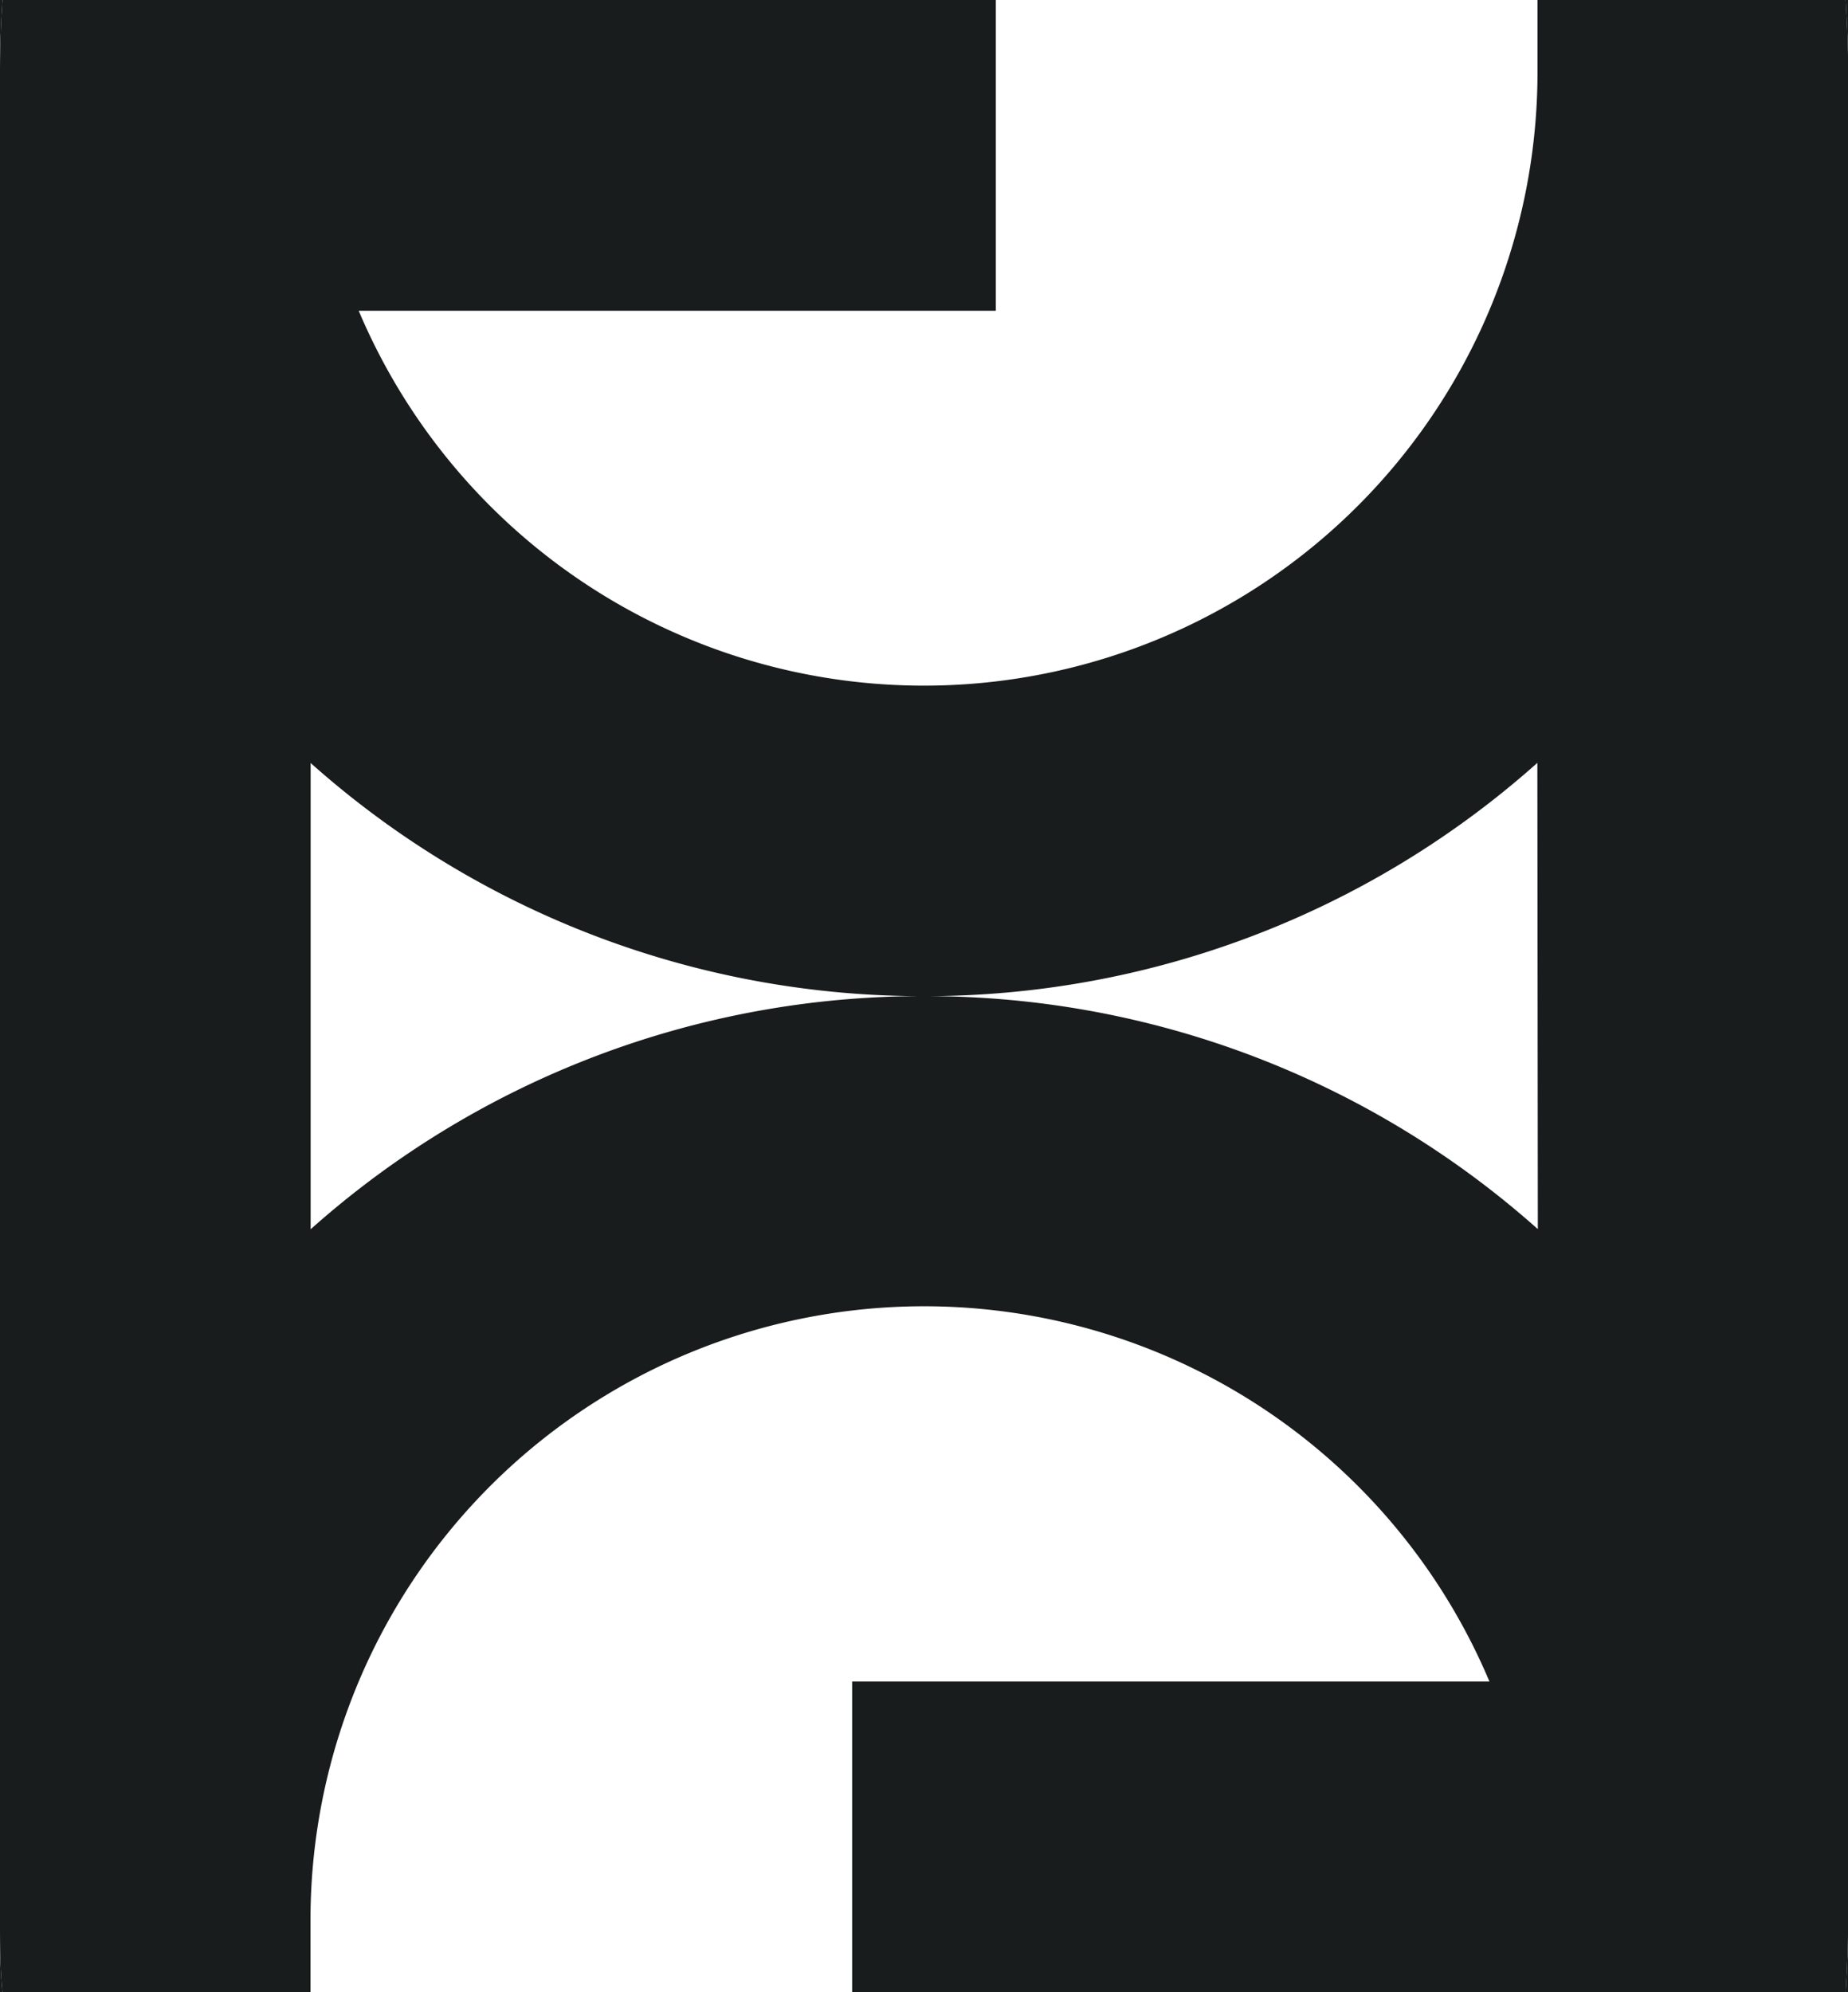 <?xml version="1.0" encoding="UTF-8"?> <svg xmlns="http://www.w3.org/2000/svg" xmlns:xlink="http://www.w3.org/1999/xlink" id="Слой_1" data-name="Слой 1" viewBox="0 0 117.67 126.82"><defs><style>.cls-1{fill:none;}.cls-2{clip-path:url(#clip-path);}.cls-3{fill:#191c1c;}</style><clipPath id="clip-path" transform="translate(-247.16 -332.59)"><rect class="cls-1" width="612" height="792"></rect></clipPath></defs><title>IGGI favicon</title><g class="cls-2"><path class="cls-3" d="M364.68,332.59H345.06v4.57A39.07,39.07,0,0,1,270,352.37h40.56V332.59H247.32c-.11,1.5-.16,3-.16,4.57V454.84c0,1.54,0,3.07.16,4.57h19.61v-4.57A39.07,39.07,0,0,1,342,439.63H301.42v19.78h63.26c.09-1.5.16-3,.16-4.57V337.16c0-1.54-.07-3.07-.16-4.57m-97.74,78.25V381.16A58.55,58.55,0,0,0,306,396a58.53,58.53,0,0,0-39.05,14.83m78.13,0A58.53,58.53,0,0,0,306,396a58.55,58.55,0,0,0,39.05-14.85Z" transform="translate(-247.16 -332.59)"></path><rect class="cls-3" x="63.4" width="0.01" height="19.77"></rect><path class="cls-3" d="M364.84,454.84v4.57h-.16c.09-1.5.16-3,.16-4.57" transform="translate(-247.16 -332.59)"></path><path class="cls-3" d="M364.84,332.59v4.57c0-1.54-.07-3.07-.16-4.57Z" transform="translate(-247.16 -332.59)"></path><path class="cls-3" d="M247.32,459.41h-.16v-4.57c0,1.54,0,3.07.16,4.57" transform="translate(-247.16 -332.59)"></path><path class="cls-3" d="M247.32,332.59c-.11,1.5-.16,3-.16,4.57v-4.57Z" transform="translate(-247.16 -332.59)"></path></g></svg> 